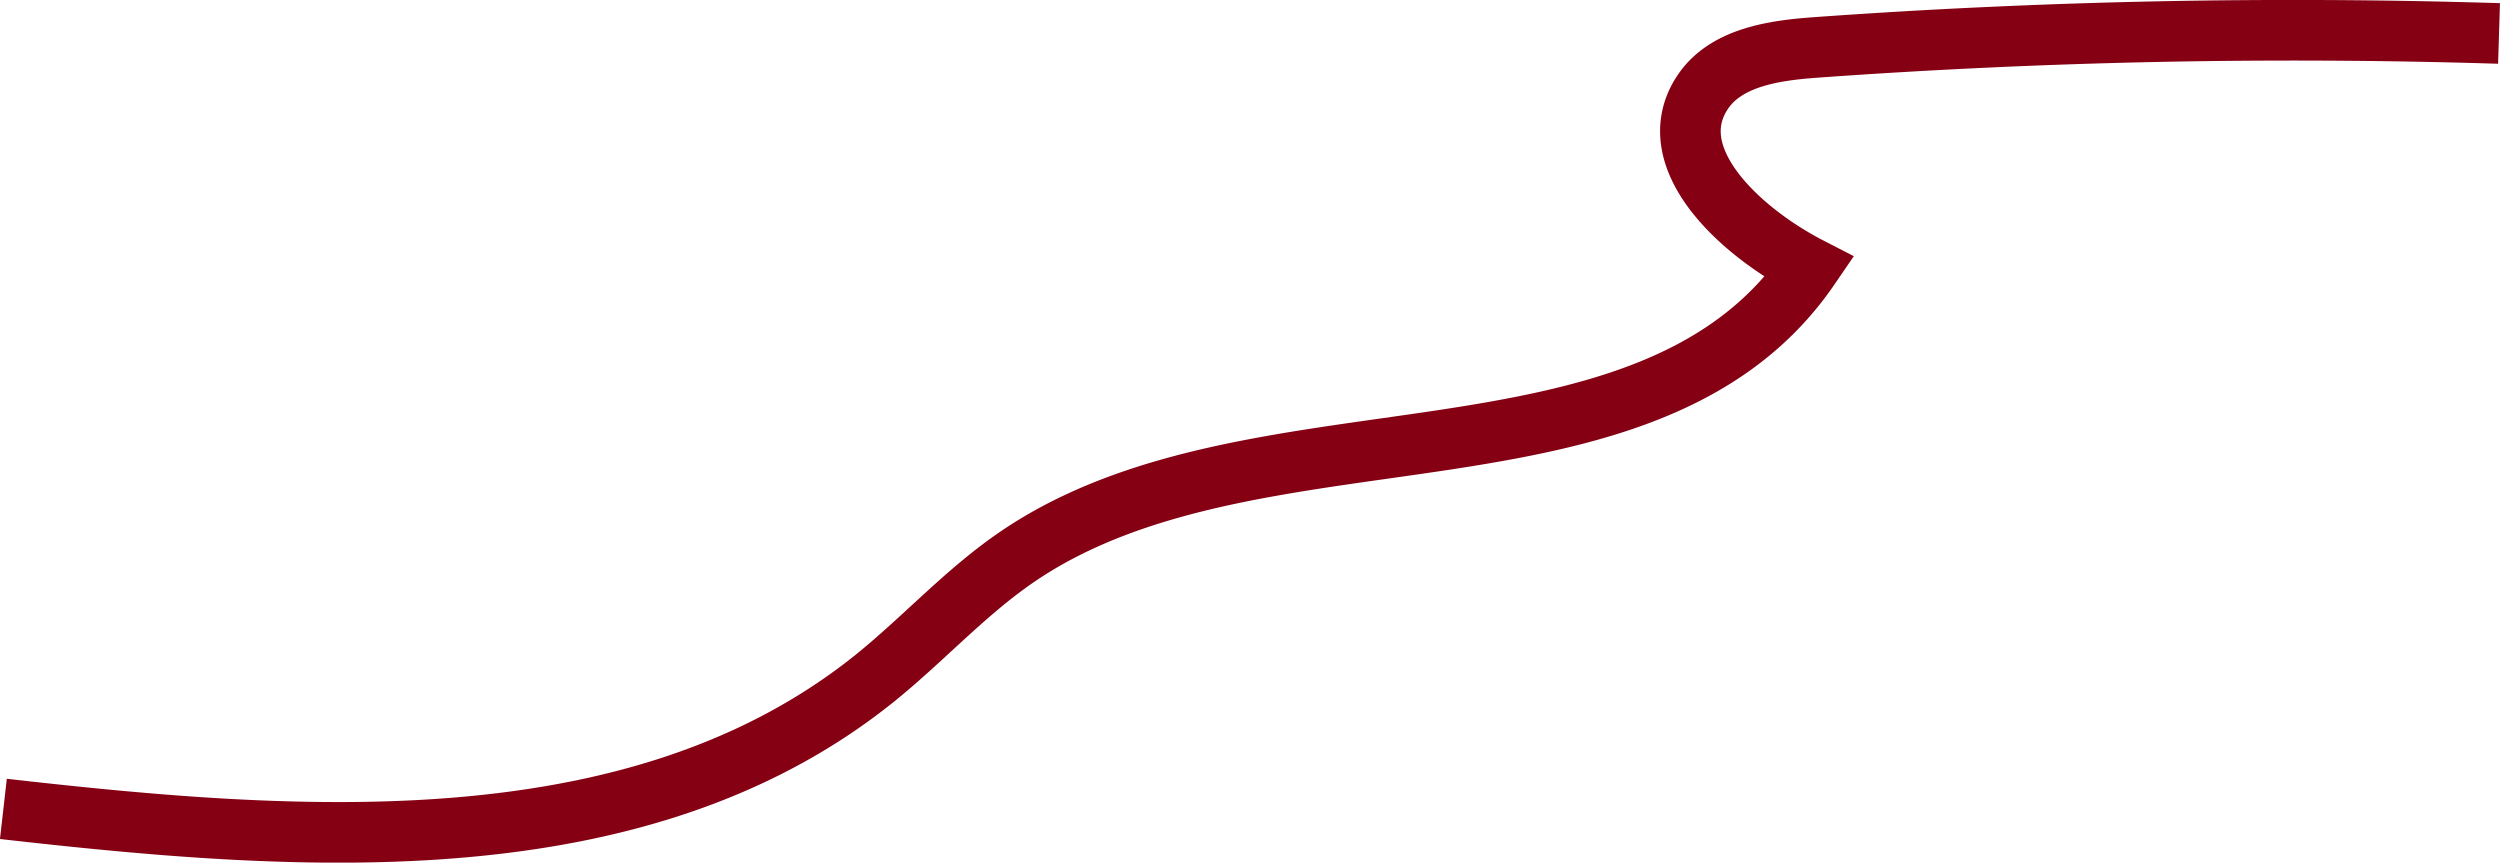 <?xml version="1.0" encoding="UTF-8"?> <svg xmlns="http://www.w3.org/2000/svg" viewBox="0 0 206.24 71.16"> <defs> <style>.cls-1{fill:none;stroke:#850013;stroke-miterlimit:10;stroke-width:5px;}</style> </defs> <g id="Слой_2" data-name="Слой 2"> <g id="Layer_1" data-name="Layer 1"> <path class="cls-1" d="M206.16,2.76a548.5,548.5,0,0,0-56.33,1.15c-3.52.25-7.53.83-9.43,3.79-3.45,5.37,3.2,11.44,8.87,14.36C135.83,41.7,103.46,32.49,83.82,46c-4.21,2.89-7.67,6.74-11.65,9.95C52.77,71.54,25,69.54.28,66.73"></path> </g> </g> </svg> 